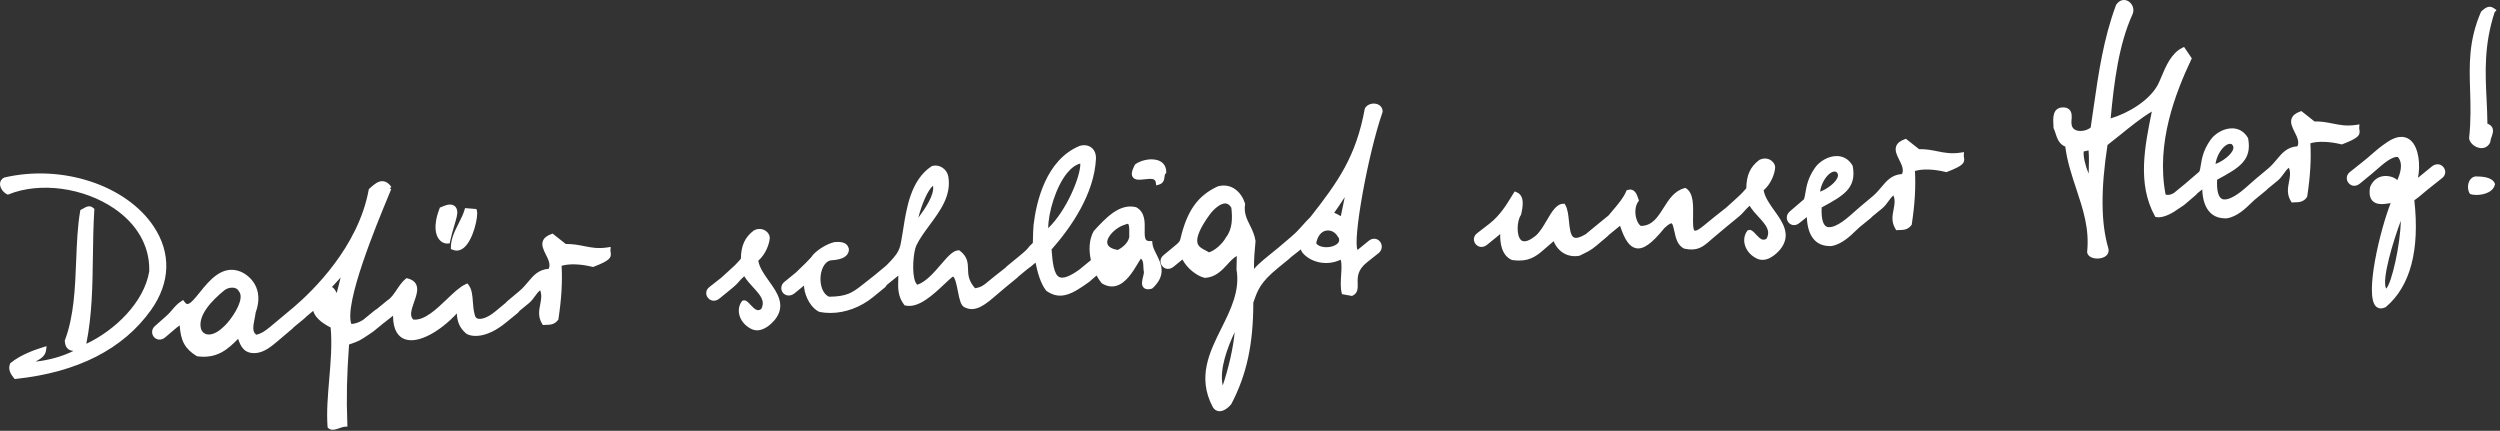 <svg xmlns="http://www.w3.org/2000/svg" width="412" height="71" viewBox="0 0 412 71">
    <rect x="0" y="0" width="412" height="71" fill="#333333" stroke="none"/>
    <path fill="#FFF" fill-rule="evenodd" d="M344.196 24.785c-.166.03-.447.085-.8.181-.103.757.24 2.315.819 3.64.043-1.224.075-2.883-.02-3.82zm23.565-1.04c-.078-.028-.163-.043-.249-.043-.212 0-.446.085-.695.255-.841.57-1.547 1.883-1.699 3.064 1.075-.376 2.645-1.495 2.915-2.458.092-.331.01-.586-.272-.818zm18.302.01l-.124.05-.131-.032c-1.965-.476-3.82-.532-5.056-.159.147 2.667-.02 5.456-.52 8.74l-.084.196c-.58.763-1.301.778-1.882.79-.11.002-.224.005-.336.012l-.262.02-.135-.225c-.703-1.154-.492-2.232-.305-3.186.151-.779.297-1.521-.018-2.316-.303.219-.543.552-.81.923-.282.395-.603.841-1.058 1.217l-1.615 1.325c-.067.087-.147.168-.24.242l-1.906 1.56c-.145.12-.332.302-.553.515-.927.906-2.331 2.272-4.022 2.55-1.176.052-2.081-.26-2.76-.934-.81-.806-1.252-2.091-1.317-3.83-.165.136-.415.339-.824.664-.067.099-.15.193-.254.281l-1.904 1.624c-.017.024-.073.063-.608.41-.305.197-.818.528-.907.608l-.08.062c-.69.421-1.988 1.1-2.95.922l-.202-.037-.1-.18c-2.885-5.308-1.663-11.343-.48-17.182-1.716 1.024-3.489 2.456-5.21 3.848-.717.578-1.419 1.144-2.094 1.664-1.129 7.354-1.084 12.922.139 17.021.126.456.014.872-.307 1.183-.367.352-.951.51-1.506.51-.277 0-.547-.04-.777-.114-.502-.16-.821-.47-.898-.875l-.012-.062.008-.063c.39-3.806-.678-7.024-1.81-10.428-.731-2.204-1.486-4.477-1.793-6.901-1.041-.426-1.351-1.389-1.602-2.176-.09-.277-.177-.555-.297-.805l-.043-.187c0-.168-.01-.352-.02-.544-.052-.989-.138-2.643 1.465-2.752.511-.032.906.086 1.177.363.46.469.395 1.195.348 1.726-.012.156-.027.316-.019.392.003.636.238 1.039.703 1.248.696.314 1.774.13 2.472-.408.158-1.054.31-2.104.458-3.15.845-5.89 1.643-11.451 3.726-17.062.59-.906 1.413-.952 1.983-.634.674.376 1.129 1.3.723 2.195-2.26 4.96-3.035 11.157-3.596 17.14 2.911-.863 6.362-2.941 7.758-5.51.201-.379.4-.857.618-1.375.719-1.71 1.613-3.837 3.385-4.725l.339-.17 1.273 1.883-.106.223c-2.579 5.475-5.824 13.733-4.22 22.203.306.17.905.07 1.376-.238l1.869-1.53 1.965-1.688c.107-.098.21-.19.31-.264.024-.03.048-.06.07-.085.083-.185.144-.565.222-1.046.17-1.039.401-2.46 1.61-4.155.68-.975 2.135-1.932 3.649-1.885.733.027 1.761.315 2.491 1.54l.054.145c.657 3.61-1.51 4.828-5.12 6.785-.087 1.74.194 2.858.796 3.157.707.354 2.108-.28 3.742-1.696l1.823-1.597.027-.024 2.036-1.699c.56-.475.994-.992 1.412-1.491.878-1.05 1.709-2.043 3.408-2.165.337-.736-.056-1.522-.471-2.35-.377-.754-.767-1.533-.48-2.258.19-.478.636-.843 1.37-1.112l.226-.083 2.159 1.71c1.198-.025 2.132.173 3.042.355 1.174.232 2.28.455 3.834.212l.535-.085-.038.542c-.01.119.01.224.032.346.17.926-.19 1.373-2.77 2.371zm7.167 23.818c.9-.79 2.375-7.348 2.418-11.175-1.168 3.127-3.184 9.59-2.418 11.175zm9.736-19.399c.067.439-.105.855-.47 1.144l-1.971 1.567c-.495.384-.888.716-1.243 1.02-.474.404-.892.759-1.399 1.103.914 8.238-.658 14.149-4.675 17.571l-.093.06c-.284.137-.53.188-.74.188-.402 0-.672-.186-.822-.333-1.887-1.833.655-12.523 2.43-17.024l-.188.03c-.88.14-2.088.332-2.791-.385-.466-.478-.6-1.234-.409-2.309.51-1.229 1.528-1.88 2.764-1.801.685.036 1.305.29 1.72.67.447-.99 1.04-2.709.09-3.798-.952-.15-2.386 1.108-3.549 2.121-.285.25-.563.491-.825.707l-1.904 1.565c-.412.338-.897.439-1.332.27-.416-.16-.73-.553-.8-1-.068-.449.109-.876.484-1.174l1.964-1.565c.628-.481 1.118-.912 1.599-1.334.771-.677 1.501-1.317 2.684-2.091 1.947-1.283 3.153-.824 3.82-.213 1.345 1.227 1.592 4.146 1.17 6.133.136-.104.27-.21.392-.31l1.915-1.564c.41-.34.905-.438 1.354-.27.433.166.757.566.825 1.022zm-100.368.138c-.08-.027-.164-.043-.25-.043-.215 0-.45.086-.703.259-.84.573-1.545 1.883-1.695 3.06 1.077-.377 2.646-1.495 2.916-2.459.093-.33.01-.585-.268-.817zm21.07-2.363c.174.924-.186 1.372-2.771 2.372l-.126.048-.131-.03c-1.97-.478-3.826-.533-5.056-.162.145 2.661-.02 5.45-.517 8.744l-.016.112-.069.088c-.584.759-1.308.773-1.888.786-.11.002-.222.005-.333.011l-.262.018-.136-.224c-.703-1.154-.49-2.232-.303-3.184.153-.78.298-1.522-.015-2.317-.306.22-.547.555-.816.928-.282.394-.602.838-1.055 1.214l-1.605 1.312c-.067.092-.15.176-.244.253l-1.914 1.557c-.143.12-.327.3-.544.512-.874.853-2.335 2.278-4.03 2.558-.089.004-.173.007-.258.007-1.044 0-1.868-.317-2.494-.936-.811-.805-1.255-2.095-1.322-3.839-.211.175-.566.458-1.212.967-.698.58-1.42.374-1.79-.067-.395-.468-.459-1.27.2-1.834l1.965-1.691c.107-.096.209-.19.31-.263.024-.032.048-.06.068-.086.088-.189.152-.571.232-1.056.17-1.037.404-2.456 1.605-4.14.682-.978 2.175-1.938 3.657-1.889.733.026 1.758.314 2.483 1.535l.054.144c.656 3.614-1.51 4.836-5.124 6.788-.085 1.744.198 2.864.801 3.165.71.35 2.108-.283 3.735-1.702l1.85-1.618.003-.001 2.033-1.701c.567-.475 1.003-.997 1.424-1.5.875-1.044 1.704-2.035 3.397-2.153.338-.738-.056-1.525-.47-2.354-.377-.753-.766-1.532-.48-2.257.19-.479.638-.842 1.37-1.11l.226-.084 2.164 1.712c1.17-.033 2.129.171 3.04.354 1.175.233 2.283.454 3.832.211l.532-.083-.036.54c-.008.117.013.228.036.345zm-169.909 4.686l-.006.003c-.832.586-1.936 3.243-2.41 5.248 1.193-1.601 2.686-3.83 2.416-5.25zm22.1-2.115c-1.867 2.291-3.102 6.5-3.116 9.08 3.044-2.9 5.366-8.611 5.292-10.642-.742.176-1.472.7-2.176 1.562zm10.237 10.046l.003-.281c.007-.372.023-1.24-.19-1.38-.016-.01-.04-.016-.075-.016-.073 0-.193.028-.359.104-1.55.43-3.061 1.957-3.004 2.997.039.738.931 1.063 1.722 1.205.89-.42 2.049-1.456 1.906-2.51l-.003-.119zm4.49 3.352c.76 1.51 1.703 3.387-.624 5.565l-.183.102c-.22.056-.887.234-1.3-.174-.444-.438-.259-1.184-.096-1.84.06-.246.153-.616.13-.725-.061-.333-.074-.625-.085-.909-.024-.646-.058-1.024-.412-1.313-.154.214-.355.55-.54.86-.773 1.285-1.939 3.231-3.591 3.642-.741.183-1.502.047-2.26-.41l-.109-.094c-.28-.339-.557-.755-.806-1.224l-1.166 1.023c-2.767 1.992-4.733 3.156-7.061 1.542l-.095-.091c-.962-1.242-1.42-3.077-1.73-4.595-.101.083-.202.17-.302.257-.328.285-.638.554-.923.72l-1.637 1.346c-.037.051-.078.1-.125.145l-.029.026-1.911 1.563c-.471.383-.918.768-1.346 1.14-1.937 1.678-3.61 3.124-5.468 2.148-.583-.312-.784-1.213-1.065-2.659-.158-.802-.449-2.296-.808-2.384-.15.06-.89.755-1.485 1.315-1.766 1.663-4.184 3.94-6.332 3.458l-.152-.035-.095-.124c-1.043-1.348-.992-2.854-.949-4.064.008-.246.016-.486.014-.712l-1.898 1.538c-.066.133-.158.26-.277.38l-1.94 1.59c-2.09 1.715-4.642 2.65-7.096 2.65-.596 0-1.185-.055-1.762-.167-1.258-.491-2.373-2.31-2.563-4.075l.003-.284-1.579 1.293c-.741.584-1.522.39-1.915-.102-.37-.467-.405-1.255.26-1.795l1.912-1.559c1.005-.937 2.534-2.445 2.723-2.8l.065-.093c.9-.964 2.357-1.827 3.545-2.097.725-.06 2.09-.152 2.367 1.133l.011.057-.001.056c-.083 1.568-2.163 1.71-3.05 1.771-1.123.298-1.596 1.752-1.636 2.904-.043 1.215.388 2.682 1.431 3.082 2.922-.04 3.809-.645 5.511-1.99l1.91-1.504 1.966-1.624c2.17-2.164 2.26-2.696 2.556-4.46.094-.499.18-1.046.272-1.633.53-3.4 1.255-8.058 4.663-10.291l.132-.058c.578-.142 1.172-.037 1.675.3.511.345.866.89.952 1.463.524 3.107-1.308 5.587-3.08 7.986-.848 1.15-1.651 2.235-2.198 3.376-.463.965-.804 4.55-.142 6.016.072.157.182.347.33.44 1.438-.504 2.736-2.013 3.884-3.349 1.102-1.28 1.971-2.29 2.859-2.317l.155-.003.121.094c1.262.975 1.29 1.992 1.318 2.975.027.952.056 1.933 1.162 3.182 1.05-.179 1.42-.49 2.239-1.18.299-.253.648-.546 1.097-.892l1.672-1.312c.062-.08.134-.158.22-.232l1.918-1.57c1.196-.97 1.417-1.243 1.63-1.505.156-.192.315-.389.743-.774.02-.399.023-.682.027-.96.008-.488.016-.962.093-1.986.458-3.898 2.05-10.75 7.595-13.051.76-.22 1.458-.104 1.956.293.508.404.768 1.059.733 1.841-.29 5.808-4.11 11.303-7.317 14.935.158 2.176.39 4.132 1.282 4.555.63.296 1.725-.112 3.261-1.21l1.886-1.542.053-.043c-.36-1.608-.324-3.359.458-4.783 2.014-2.195 4.23-4.59 6.942-3.955l.118.046c1.404.81 1.373 2.383 1.35 3.647-.015.742-.028 1.443.249 1.725.043.043.174.179.592.179l.394.001.034.394c.048.563.35 1.162.67 1.795zm12.34-7.686c-.268-.45-.58-.68-.95-.706l-.067-.001c-.811 0-1.873.93-2.533 1.817-1.571 2.165-2.258 3.743-2.036 4.683.15.632.722.928 1.276 1.216.214.11.42.216.597.341.872-.189 2.289-1.405 2.823-2.46 1.122-1.399 1.069-3.332.89-4.89zm-1.421 29.305c.916-2.707 1.736-6.147 1.972-8.808-1.19 2.557-2.552 6.096-1.972 8.808zm18.463-28.601c-.033.05-.067.096-.1.144.357.109.67.291.96.462l.14.082c.108-.49.222-1.05.34-1.639.099-.486.201-.993.308-1.499-.605.955-1.188 1.79-1.648 2.45zM218.58 38c-.832.134-1.437.888-1.672 2.077.198.34.678.579 1.315.644.972.104 2-.23 2.346-.752.151-.23.166-.492.041-.8l-.158-.195c-.369-.69-1.13-1.094-1.872-.974zm9.277-19.627l-.024.144c-2.388 6.825-4.938 21.024-4.109 22.672l1.827-1.49c.694-.574 1.432-.376 1.82.053.415.457.529 1.269-.073 1.875l-2.01 1.598c-1.606 1.27-1.572 2.448-1.542 3.488.023.776.045 1.578-.812 1.999l-.128.062-1.648-.299-.066-.275c-.2-.847-.134-1.893-.072-2.904.058-.927.122-1.957-.089-2.5-2.44 1.18-5.152.32-6.352-1.238-.091-.16-.135-.259-.176-.357-.013-.028-.026-.06-.042-.092l-1.662 1.308c-.062.076-.134.148-.214.212l-1.908 1.561c-2.86 2.335-3.301 3.595-3.967 5.503l-.065.184c-.008 6.876-1.093 11.876-3.624 16.707-.287.382-1.095 1.187-1.932 1.187-.034 0-.069-.002-.104-.005-.31-.025-.746-.179-1.062-.763-2.539-4.867-.5-8.965 1.474-12.928 1.517-3.046 3.085-6.197 2.48-9.653l.046-2.237c-.554.306-1.038.83-1.54 1.38-.908.987-1.934 2.105-3.653 2.227l-.064.005-.063-.015c-1.2-.28-2.825-1.477-3.638-3.019l-1.473 1.205c-.41.337-.895.433-1.33.27-.417-.16-.731-.553-.801-1.003-.069-.446.105-.874.477-1.17l2.276-1.89c.34-.353.453-.47.53-.855 1.087-4.613 2.87-7.104 6.157-8.611 2.282-.608 3.871.964 4.465 2.78l.032.096-.014.1c-.2 1.417.255 2.334.78 3.395.386.776.785 1.58.948 2.632-.142 1.568-.288 3.109-.254 4.617.372-.444.979-1.048 2.2-2.035l1.896-1.545.018-.015 1.898-1.617c.944-.797 1.418-1.332 1.97-1.952.368-.416.763-.86 1.334-1.424 4.591-5.852 7.504-9.99 8.936-17.796l.06-.153c.367-.584 1.192-.867 1.925-.655.594.172.962.645.962 1.236zM39.408 48.063l-.05-.082c-.16-.332-.467-.47-.697-.528-.131-.032-.27-.048-.41-.048-.422 0-.87.137-1.208.385-2.127 1.712-4.545 4.234-3.903 6.463.16.438.486.737.928.838.756.17 1.758-.254 2.67-1.142.813-.64 2.702-3.066 2.903-4.781.056-.469-.022-.842-.233-1.106zm16.003.08c.027.052.054.103.081.151l.649-2.56c-.49.557-1 1.11-1.43 1.56.35.197.543.555.7.85zm45.224-6.566c.17.925-.187 1.373-2.769 2.375L97.74 44l-.133-.032c-1.962-.477-3.816-.535-5.054-.163.147 2.654-.02 5.444-.517 8.745l-.016.11-.069.09c-.58.755-1.3.77-1.88.783-.113.003-.226.004-.341.014l-.262.018-.137-.224c-.701-1.156-.49-2.236-.302-3.188.153-.779.298-1.521-.013-2.315-.305.22-.546.554-.814.925-.283.395-.606.843-1.06 1.22l-1.526 1.247c-.08.14-.188.266-.324.375l-1.912 1.558c-3.284 2.7-5.718 2.366-6.545 1.816-1.172-.982-1.49-2.096-1.55-3.328-2.67 2.894-6.39 5.13-8.66 4.213-.877-.355-1.858-1.317-1.853-3.837l-1.413 1.118c-.06.048-.119.092-.18.13l-1.663 1.362-.83.56c-1.27.857-1.52 1.025-3.162 1.577-.371 5.042-.452 8.856-.283 13.1l.016.419-.417.028c-.273.02-.6.133-.918.244-.358.124-.743.259-1.1.259-.26 0-.502-.07-.71-.266l-.12-.115-.014-.168c-.175-2.416.042-4.982.272-7.7.243-2.871.495-5.836.241-8.602-1.64-.836-2.601-1.754-2.871-2.743l-.446.367c-.41.337-.923.756-1.047.918L48.43 53.91c-.06.079-.128.154-.213.226L45.83 56.16c-1.085.913-2.207 1.86-3.57 2.013-2.057.21-2.645-1.19-3.012-2.34-1.656 1.677-3.414 3.32-6.7 2.89l-.171-.062c-1.87-1.17-2.6-2.45-2.76-5.042-.126.104-.297.232-.527.39l-1.873 1.597c-.693.573-1.456.395-1.852-.073-.39-.464-.46-1.256.18-1.812l1.905-1.684c.316-.264.591-.59.883-.932.436-.512.886-1.043 1.514-1.444l.342-.22.24.328c.157.216.31.33.451.333h.01c.49 0 1.274-.976 2.033-1.918 1.561-1.94 3.693-4.599 6.675-3.439 1.629.664 3.986 2.839 2.528 6.786-.018.254-.093.626-.17.998-.27 1.33-.386 2.196.31 2.642.757-.22 1.214-.443 2.32-1.36l3.815-3.184c3.134-2.674 10.615-9.909 12.357-19.317l.027-.15.317-.274c.595-.526 1.274-1.121 2.079-1.019.488.06.932.38 1.319.949l-.28.24.257.104c-.142.355-.34.833-.58 1.413C62.09 36.934 56.675 50.01 57.9 53.39c.484-.01 1.221-.213 1.942-.675l1.871-1.533c.112-.093.229-.166.348-.224l1.81-1.483c.568-.333 1.055-1.056 1.526-1.754.441-.654.898-1.33 1.431-1.75l.166-.131.205.051c.657.163 1.113.474 1.354.922.444.825.059 1.915-.315 2.968-.485 1.376-.758 2.336-.107 2.888 1.819.174 3.78-1.7 5.51-3.354 1.092-1.046 2.123-2.032 3.075-2.467l.315-.144.207.278c.542.72.613 1.712.692 2.765.05.7.105 1.422.298 2.09.064.366.21.564.45.654.49.186 1.545-.01 2.928-1.15l1.728-1.428c.063-.09.143-.176.238-.257l2.03-1.7c.568-.476 1.004-.996 1.425-1.499.877-1.044 1.706-2.035 3.4-2.155.337-.737-.056-1.523-.471-2.352-.377-.753-.767-1.533-.48-2.259.19-.478.638-.842 1.37-1.11l.226-.085 2.166 1.713c1.164-.017 2.125.173 3.037.354 1.172.234 2.279.454 3.83.211l.533-.083-.037.54c-.008.12.013.23.035.346zM290.65 31.36c1.247-1.088 1.813-2.76 1.88-3.618.067-.457-.163-.94-.607-1.269-.56-.412-1.3-.473-1.993-.11-1.485 1.123-2.111 2.482-2.14 4.664-.842.974-1.286 1.368-2.006 2.005-.35.312-.763.677-1.284 1.165l-1.828 1.441c-.026.02-.053.04-.078.061-.03.022-.06.048-.088.072l-1.829 1.493c-1.085.886-1.39.757-1.4.75-.3-.145-.273-1.51-.256-2.414.034-1.743.072-3.715-1.09-4.523l-.166-.116-.194.055c-1.662.457-2.555 1.878-3.42 3.251-.957 1.518-1.862 2.955-3.745 2.965-.318-.205-.608-.698-.768-1.317-.2-.774-.219-1.885.332-2.675l.13-.186-.152-.422c-.16-.498-.534-1.667-1.682-1.333l-.198.058-.08.192c-.444 1.07-1.451 2.25-2.427 3.392l-.466.56-1.89 1.542-.023.02-1.854 1.529c-.9.54-1.57.73-1.952.537-.57-.284-.697-1.553-.81-2.672-.1-.974-.202-1.984-.59-2.656l-.13-.222-.257.006c-1.1.034-1.871 1.35-2.689 2.744-.58.99-1.178 2.012-1.871 2.56-.757.605-1.782 1.212-2.367.668-.784-.727-.685-3.132-.032-4.095l.066-.15c.231-1.066.666-3.053-.746-3.627l-.337-.138-.492.8c-.816 1.342-1.932 3.182-3.668 4.522l-2.028 1.568c-.391.292-.58.716-.52 1.163.063.45.376.846.801 1.013.446.176.942.076 1.356-.266l1.918-1.562c.067-.056.155-.134.254-.225-.037 1.422.217 3.512 1.88 4.264l.12.033c.404.055.775.082 1.117.082 2.049 0 3.109-.934 4.602-2.251.33-.291.688-.605 1.087-.94.73 1.786 2.36 2.738 4.226 2.404l.158-.063c.115-.073.278-.148.477-.243.53-.25 1.332-.63 2.155-1.336l1.847-1.555c.09-.072.168-.152.233-.238l1.653-1.357c.04-.039.114-.09.197-.144.784 2.37 1.584 3.481 2.631 3.688 1.219.241 2.578-.733 4.671-3.31.882-.845 1.163-.793 1.193-.783.192.06.36.845.458 1.315.222 1.056.5 2.367 1.658 2.858 2.154.457 3.048-.315 4.28-1.384.164-.143.337-.291.52-.448l1.851-1.552.006-.005c.023-.02.044-.04.064-.06l1.826-1.494c.856-.69 1.108-.985 1.375-1.299.183-.216.373-.437.819-.837.41.688.961 1.285 1.496 1.864 1.24 1.35 1.974 2.248 1.311 3.543-.573.437-1.03.123-1.804-.723-.396-.432-.738-.805-1.182-.674l-.134.038-.087.112c-.437.575-.595 1.346-.43 2.119.207.965.886 1.82 1.852 2.342 1.694.967 3.36-.648 4.003-1.4 1.937-2.39.415-4.515-.928-6.389-.777-1.086-1.582-2.21-1.785-3.377zM124.964 42.968c1.237-1.083 1.806-2.757 1.878-3.615.07-.456-.158-.939-.6-1.267-.563-.417-1.304-.477-1.998-.117-1.487 1.127-2.116 2.487-2.145 4.672-.84.976-1.287 1.372-2.007 2.01-.35.309-.76.672-1.278 1.157l-1.902 1.491c-.39.293-.58.717-.52 1.162.06.45.375.848.801 1.016.449.174.944.078 1.36-.266l1.91-1.558c.853-.692 1.104-.986 1.37-1.3.184-.216.373-.436.82-.836.41.686.96 1.281 1.493 1.86 1.24 1.35 1.976 2.25 1.308 3.546-.572.434-1.025.122-1.801-.722-.396-.433-.74-.808-1.185-.676l-.136.04-.085.113c-.436.573-.59 1.343-.426 2.114.206.963.885 1.82 1.852 2.345.373.213.743.301 1.1.301 1.275 0 2.396-1.115 2.897-1.7 1.94-2.39.417-4.516-.923-6.39-.779-1.089-1.58-2.21-1.783-3.38zm-50.659-1.936l.259.113c.235.101.47.152.701.152.423 0 .838-.17 1.225-.505 1.528-1.328 2.354-5.149 2.108-6.051l-.082-.293-1.88-.154-.098.338c-.201.688-.558 1.393-.936 2.14-.637 1.261-1.297 2.567-1.297 3.977v.283zm114.297-11.483c1.301-.15 1.78-.095 1.871.516l.072.487.473-.135c.776-.222.853-.897.899-1.3.022-.196.045-.396.12-.456l.158-.13v-.205c0-.789-.36-1.413-1.013-1.76-1.164-.617-3-.241-4.033.461l-.14.158c-.515.99-.61 1.59-.322 2.012.364.53 1.116.443 1.915.352zM73.675 40.136l.107-.003.325-.023.066-.323c.18-.878.44-1.757.67-2.531.34-1.144.587-1.971.507-2.42l-.008-.145c-.1-.502-.379-.74-.593-.85-.651-.336-1.525.06-1.945.248l-.31.117-.073.19c-1.127 2.943-.548 4.396-.102 5 .35.474.84.74 1.356.74zm335.051-15.74c.075.009.149.012.222.012.631 0 1.156-.343 1.431-.944l.038-.18c0-.179.095-.44.184-.695.182-.512.388-1.093.1-1.61-.15-.269-.405-.466-.775-.597-.01-1.363-.075-2.725-.14-4.046-.213-4.38-.434-8.906 1.323-14.312l.318-.357-.385-.282c-.839-.61-1.506-.043-1.95.335l-.121.102-.12.162c-2.031 4.725-1.91 8.665-1.78 12.837.074 2.448.153 4.977-.159 7.918l-.006.062.011.063c.139.74.95 1.425 1.81 1.531zM25.316 37.3C20.768 30.496 10.22 27.027.696 29.259c-.442.21-.696.594-.696 1.056-.002.704.584 1.422 1.129 1.682l.17.083.175-.07c5.152-2.058 12.277-1.093 17.33 2.339 3.735 2.537 5.793 6.09 5.793 10.003v.355c-.842 5.126-5.667 9.74-10.372 11.949.957-4.839 1.019-9.482 1.084-14.38.034-2.484.07-5.052.232-7.633l.014-.205-.15-.139c-.616-.576-1.261-.186-1.648.045-.1.06-.203.121-.303.168l-.21.094-.038.226c-.43 2.49-.536 5.213-.651 8.093-.177 4.512-.36 9.176-1.851 13.12l-.034.088.007.092c.09 1.384.915 1.55 1.437 1.602-1.828.909-3.997 1.522-6.25 1.766.076-.046.164-.099.268-.156.564-.322 1.337-.764 1.46-1.725l.086-.663-.639.192c-1.27.386-3.642 1.23-5.26 2.548l-.086.07-.042.104c-.409 1.018.26 1.86.62 2.314l.148.185.237-.025c10.153-1.09 17.633-4.904 22.227-11.338 3.211-4.51 3.365-9.41.433-13.798zm385.807-7.104l.058.132-.034.143c-.115.477-.447.88-.958 1.168-.627.352-1.42.488-2.07.488-.365 0-.686-.043-.908-.114l-.161-.05-.083-.147c-.297-.524-.323-1.302-.061-1.894.198-.445.535-.742.955-.837l.048-.01h.064c.867.01 2.671.03 3.15 1.12z"/>
</svg>
